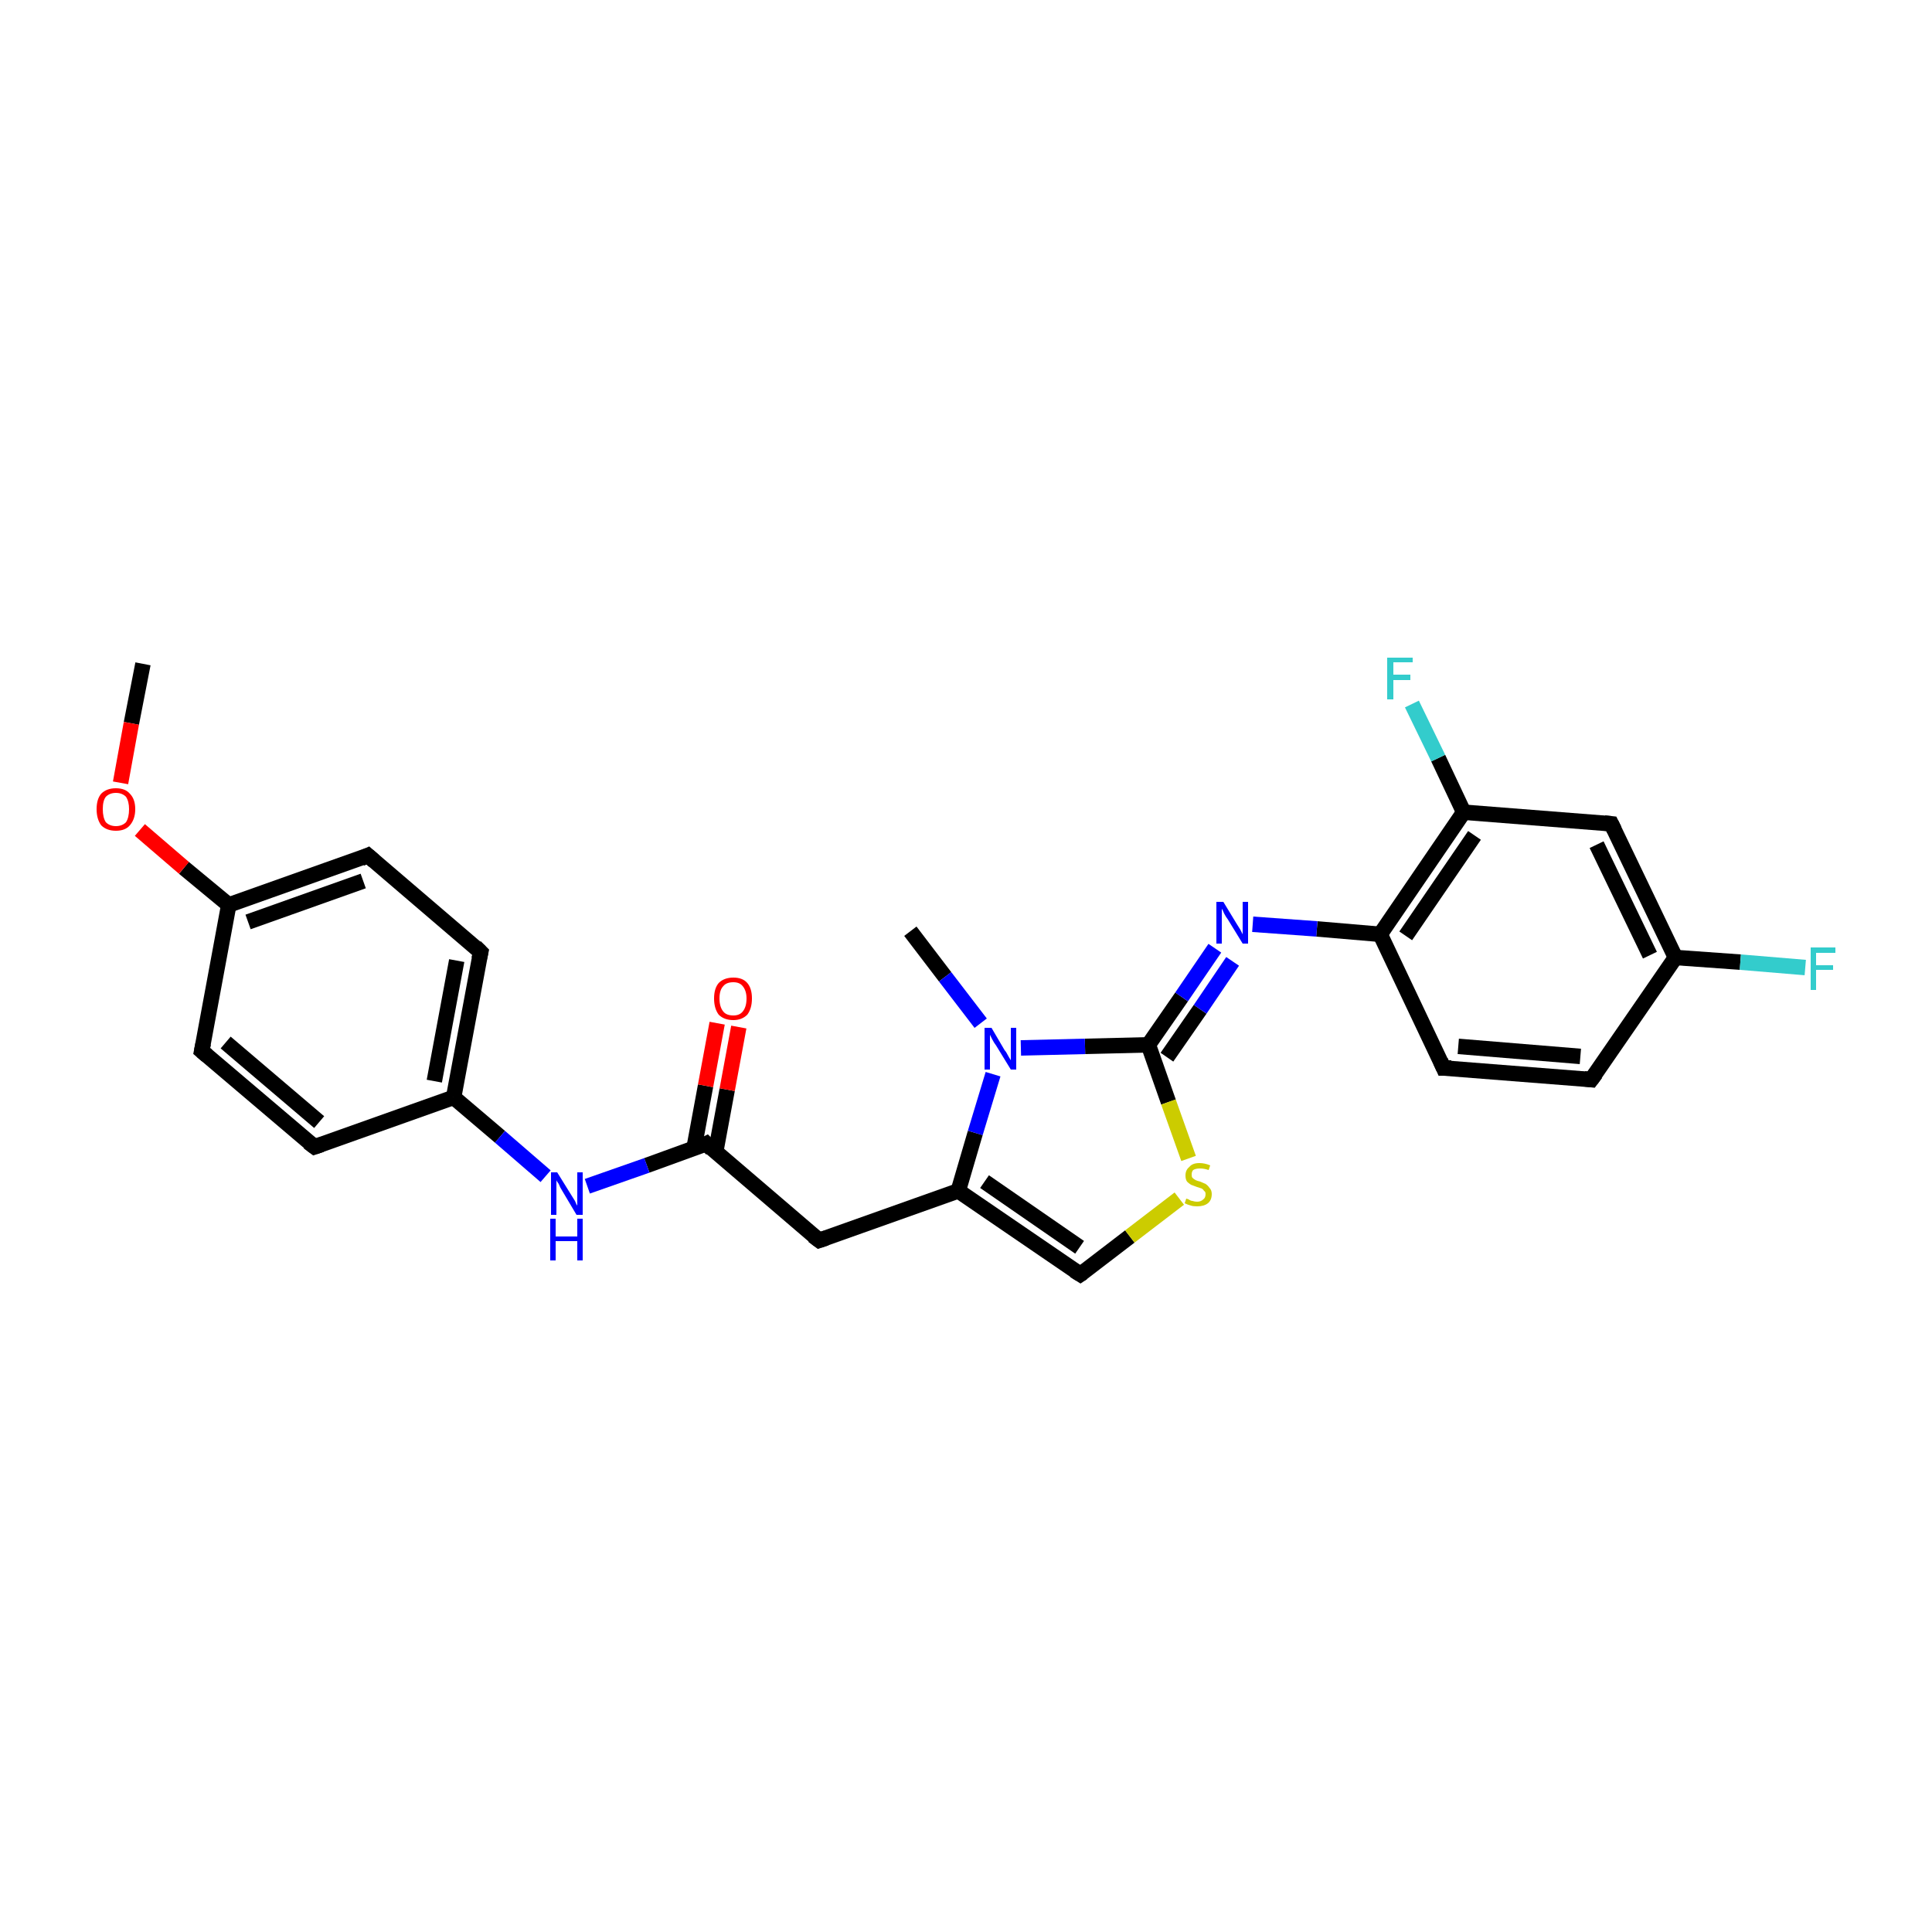 <?xml version='1.0' encoding='iso-8859-1'?>
<svg version='1.1' baseProfile='full'
              xmlns='http://www.w3.org/2000/svg'
                      xmlns:rdkit='http://www.rdkit.org/xml'
                      xmlns:xlink='http://www.w3.org/1999/xlink'
                  xml:space='preserve'
width='250px' height='250px' viewBox='0 0 250 250'>
<!-- END OF HEADER -->
<rect style='opacity:1.0;fill:#FFFFFF;stroke:none' width='250.0' height='250.0' x='0.0' y='0.0'> </rect>
<path class='bond-0 atom-0 atom-23' d='M 117.8,120.5 L 122.3,126.4' style='fill:none;fill-rule:evenodd;stroke:#000000;stroke-width:2.0px;stroke-linecap:butt;stroke-linejoin:miter;stroke-opacity:1' />
<path class='bond-0 atom-0 atom-23' d='M 122.3,126.4 L 126.9,132.4' style='fill:none;fill-rule:evenodd;stroke:#0000FF;stroke-width:2.0px;stroke-linecap:butt;stroke-linejoin:miter;stroke-opacity:1' />
<path class='bond-1 atom-1 atom-25' d='M 18.5,85.9 L 17.0,93.6' style='fill:none;fill-rule:evenodd;stroke:#000000;stroke-width:2.0px;stroke-linecap:butt;stroke-linejoin:miter;stroke-opacity:1' />
<path class='bond-1 atom-1 atom-25' d='M 17.0,93.6 L 15.6,101.3' style='fill:none;fill-rule:evenodd;stroke:#FF0000;stroke-width:2.0px;stroke-linecap:butt;stroke-linejoin:miter;stroke-opacity:1' />
<path class='bond-2 atom-2 atom-7' d='M 205.9,139.7 L 186.8,138.2' style='fill:none;fill-rule:evenodd;stroke:#000000;stroke-width:2.0px;stroke-linecap:butt;stroke-linejoin:miter;stroke-opacity:1' />
<path class='bond-2 atom-2 atom-7' d='M 204.5,136.7 L 188.7,135.4' style='fill:none;fill-rule:evenodd;stroke:#000000;stroke-width:2.0px;stroke-linecap:butt;stroke-linejoin:miter;stroke-opacity:1' />
<path class='bond-3 atom-2 atom-11' d='M 205.9,139.7 L 216.8,123.9' style='fill:none;fill-rule:evenodd;stroke:#000000;stroke-width:2.0px;stroke-linecap:butt;stroke-linejoin:miter;stroke-opacity:1' />
<path class='bond-4 atom-3 atom-5' d='M 40.7,148.4 L 26.1,136.0' style='fill:none;fill-rule:evenodd;stroke:#000000;stroke-width:2.0px;stroke-linecap:butt;stroke-linejoin:miter;stroke-opacity:1' />
<path class='bond-4 atom-3 atom-5' d='M 41.3,145.2 L 29.2,134.9' style='fill:none;fill-rule:evenodd;stroke:#000000;stroke-width:2.0px;stroke-linecap:butt;stroke-linejoin:miter;stroke-opacity:1' />
<path class='bond-5 atom-3 atom-12' d='M 40.7,148.4 L 58.7,142.0' style='fill:none;fill-rule:evenodd;stroke:#000000;stroke-width:2.0px;stroke-linecap:butt;stroke-linejoin:miter;stroke-opacity:1' />
<path class='bond-6 atom-4 atom-6' d='M 62.2,123.2 L 47.6,110.7' style='fill:none;fill-rule:evenodd;stroke:#000000;stroke-width:2.0px;stroke-linecap:butt;stroke-linejoin:miter;stroke-opacity:1' />
<path class='bond-7 atom-4 atom-12' d='M 62.2,123.2 L 58.7,142.0' style='fill:none;fill-rule:evenodd;stroke:#000000;stroke-width:2.0px;stroke-linecap:butt;stroke-linejoin:miter;stroke-opacity:1' />
<path class='bond-7 atom-4 atom-12' d='M 59.1,124.3 L 56.2,139.9' style='fill:none;fill-rule:evenodd;stroke:#000000;stroke-width:2.0px;stroke-linecap:butt;stroke-linejoin:miter;stroke-opacity:1' />
<path class='bond-8 atom-5 atom-14' d='M 26.1,136.0 L 29.6,117.1' style='fill:none;fill-rule:evenodd;stroke:#000000;stroke-width:2.0px;stroke-linecap:butt;stroke-linejoin:miter;stroke-opacity:1' />
<path class='bond-9 atom-6 atom-14' d='M 47.6,110.7 L 29.6,117.1' style='fill:none;fill-rule:evenodd;stroke:#000000;stroke-width:2.0px;stroke-linecap:butt;stroke-linejoin:miter;stroke-opacity:1' />
<path class='bond-9 atom-6 atom-14' d='M 47.0,114.0 L 32.1,119.3' style='fill:none;fill-rule:evenodd;stroke:#000000;stroke-width:2.0px;stroke-linecap:butt;stroke-linejoin:miter;stroke-opacity:1' />
<path class='bond-10 atom-7 atom-16' d='M 186.8,138.2 L 178.6,120.9' style='fill:none;fill-rule:evenodd;stroke:#000000;stroke-width:2.0px;stroke-linecap:butt;stroke-linejoin:miter;stroke-opacity:1' />
<path class='bond-11 atom-8 atom-11' d='M 208.5,106.6 L 216.8,123.9' style='fill:none;fill-rule:evenodd;stroke:#000000;stroke-width:2.0px;stroke-linecap:butt;stroke-linejoin:miter;stroke-opacity:1' />
<path class='bond-11 atom-8 atom-11' d='M 206.6,109.3 L 213.5,123.6' style='fill:none;fill-rule:evenodd;stroke:#000000;stroke-width:2.0px;stroke-linecap:butt;stroke-linejoin:miter;stroke-opacity:1' />
<path class='bond-12 atom-8 atom-15' d='M 208.5,106.6 L 189.4,105.1' style='fill:none;fill-rule:evenodd;stroke:#000000;stroke-width:2.0px;stroke-linecap:butt;stroke-linejoin:miter;stroke-opacity:1' />
<path class='bond-13 atom-9 atom-13' d='M 106.0,160.5 L 124.0,154.1' style='fill:none;fill-rule:evenodd;stroke:#000000;stroke-width:2.0px;stroke-linecap:butt;stroke-linejoin:miter;stroke-opacity:1' />
<path class='bond-14 atom-9 atom-17' d='M 106.0,160.5 L 91.4,148.0' style='fill:none;fill-rule:evenodd;stroke:#000000;stroke-width:2.0px;stroke-linecap:butt;stroke-linejoin:miter;stroke-opacity:1' />
<path class='bond-15 atom-10 atom-13' d='M 139.8,164.9 L 124.0,154.1' style='fill:none;fill-rule:evenodd;stroke:#000000;stroke-width:2.0px;stroke-linecap:butt;stroke-linejoin:miter;stroke-opacity:1' />
<path class='bond-15 atom-10 atom-13' d='M 139.7,161.4 L 127.4,152.9' style='fill:none;fill-rule:evenodd;stroke:#000000;stroke-width:2.0px;stroke-linecap:butt;stroke-linejoin:miter;stroke-opacity:1' />
<path class='bond-16 atom-10 atom-26' d='M 139.8,164.9 L 146.2,160.0' style='fill:none;fill-rule:evenodd;stroke:#000000;stroke-width:2.0px;stroke-linecap:butt;stroke-linejoin:miter;stroke-opacity:1' />
<path class='bond-16 atom-10 atom-26' d='M 146.2,160.0 L 152.6,155.1' style='fill:none;fill-rule:evenodd;stroke:#CCCC00;stroke-width:2.0px;stroke-linecap:butt;stroke-linejoin:miter;stroke-opacity:1' />
<path class='bond-17 atom-11 atom-19' d='M 216.8,123.9 L 225.2,124.5' style='fill:none;fill-rule:evenodd;stroke:#000000;stroke-width:2.0px;stroke-linecap:butt;stroke-linejoin:miter;stroke-opacity:1' />
<path class='bond-17 atom-11 atom-19' d='M 225.2,124.5 L 233.6,125.2' style='fill:none;fill-rule:evenodd;stroke:#33CCCC;stroke-width:2.0px;stroke-linecap:butt;stroke-linejoin:miter;stroke-opacity:1' />
<path class='bond-18 atom-12 atom-21' d='M 58.7,142.0 L 64.7,147.1' style='fill:none;fill-rule:evenodd;stroke:#000000;stroke-width:2.0px;stroke-linecap:butt;stroke-linejoin:miter;stroke-opacity:1' />
<path class='bond-18 atom-12 atom-21' d='M 64.7,147.1 L 70.6,152.2' style='fill:none;fill-rule:evenodd;stroke:#0000FF;stroke-width:2.0px;stroke-linecap:butt;stroke-linejoin:miter;stroke-opacity:1' />
<path class='bond-19 atom-13 atom-23' d='M 124.0,154.1 L 126.2,146.6' style='fill:none;fill-rule:evenodd;stroke:#000000;stroke-width:2.0px;stroke-linecap:butt;stroke-linejoin:miter;stroke-opacity:1' />
<path class='bond-19 atom-13 atom-23' d='M 126.2,146.6 L 128.5,139.0' style='fill:none;fill-rule:evenodd;stroke:#0000FF;stroke-width:2.0px;stroke-linecap:butt;stroke-linejoin:miter;stroke-opacity:1' />
<path class='bond-20 atom-14 atom-25' d='M 29.6,117.1 L 23.8,112.3' style='fill:none;fill-rule:evenodd;stroke:#000000;stroke-width:2.0px;stroke-linecap:butt;stroke-linejoin:miter;stroke-opacity:1' />
<path class='bond-20 atom-14 atom-25' d='M 23.8,112.3 L 18.1,107.4' style='fill:none;fill-rule:evenodd;stroke:#FF0000;stroke-width:2.0px;stroke-linecap:butt;stroke-linejoin:miter;stroke-opacity:1' />
<path class='bond-21 atom-15 atom-16' d='M 189.4,105.1 L 178.6,120.9' style='fill:none;fill-rule:evenodd;stroke:#000000;stroke-width:2.0px;stroke-linecap:butt;stroke-linejoin:miter;stroke-opacity:1' />
<path class='bond-21 atom-15 atom-16' d='M 190.8,108.1 L 181.9,121.1' style='fill:none;fill-rule:evenodd;stroke:#000000;stroke-width:2.0px;stroke-linecap:butt;stroke-linejoin:miter;stroke-opacity:1' />
<path class='bond-22 atom-15 atom-20' d='M 189.4,105.1 L 186.1,98.1' style='fill:none;fill-rule:evenodd;stroke:#000000;stroke-width:2.0px;stroke-linecap:butt;stroke-linejoin:miter;stroke-opacity:1' />
<path class='bond-22 atom-15 atom-20' d='M 186.1,98.1 L 182.7,91.1' style='fill:none;fill-rule:evenodd;stroke:#33CCCC;stroke-width:2.0px;stroke-linecap:butt;stroke-linejoin:miter;stroke-opacity:1' />
<path class='bond-23 atom-16 atom-22' d='M 178.6,120.9 L 170.4,120.2' style='fill:none;fill-rule:evenodd;stroke:#000000;stroke-width:2.0px;stroke-linecap:butt;stroke-linejoin:miter;stroke-opacity:1' />
<path class='bond-23 atom-16 atom-22' d='M 170.4,120.2 L 162.1,119.6' style='fill:none;fill-rule:evenodd;stroke:#0000FF;stroke-width:2.0px;stroke-linecap:butt;stroke-linejoin:miter;stroke-opacity:1' />
<path class='bond-24 atom-17 atom-21' d='M 91.4,148.0 L 83.7,150.8' style='fill:none;fill-rule:evenodd;stroke:#000000;stroke-width:2.0px;stroke-linecap:butt;stroke-linejoin:miter;stroke-opacity:1' />
<path class='bond-24 atom-17 atom-21' d='M 83.7,150.8 L 76.0,153.5' style='fill:none;fill-rule:evenodd;stroke:#0000FF;stroke-width:2.0px;stroke-linecap:butt;stroke-linejoin:miter;stroke-opacity:1' />
<path class='bond-25 atom-17 atom-24' d='M 92.6,149.1 L 94.1,141.0' style='fill:none;fill-rule:evenodd;stroke:#000000;stroke-width:2.0px;stroke-linecap:butt;stroke-linejoin:miter;stroke-opacity:1' />
<path class='bond-25 atom-17 atom-24' d='M 94.1,141.0 L 95.6,132.9' style='fill:none;fill-rule:evenodd;stroke:#FF0000;stroke-width:2.0px;stroke-linecap:butt;stroke-linejoin:miter;stroke-opacity:1' />
<path class='bond-25 atom-17 atom-24' d='M 89.8,148.6 L 91.3,140.5' style='fill:none;fill-rule:evenodd;stroke:#000000;stroke-width:2.0px;stroke-linecap:butt;stroke-linejoin:miter;stroke-opacity:1' />
<path class='bond-25 atom-17 atom-24' d='M 91.3,140.5 L 92.8,132.4' style='fill:none;fill-rule:evenodd;stroke:#FF0000;stroke-width:2.0px;stroke-linecap:butt;stroke-linejoin:miter;stroke-opacity:1' />
<path class='bond-26 atom-18 atom-22' d='M 148.6,135.2 L 152.9,129.0' style='fill:none;fill-rule:evenodd;stroke:#000000;stroke-width:2.0px;stroke-linecap:butt;stroke-linejoin:miter;stroke-opacity:1' />
<path class='bond-26 atom-18 atom-22' d='M 152.9,129.0 L 157.2,122.7' style='fill:none;fill-rule:evenodd;stroke:#0000FF;stroke-width:2.0px;stroke-linecap:butt;stroke-linejoin:miter;stroke-opacity:1' />
<path class='bond-26 atom-18 atom-22' d='M 151.0,136.8 L 155.3,130.6' style='fill:none;fill-rule:evenodd;stroke:#000000;stroke-width:2.0px;stroke-linecap:butt;stroke-linejoin:miter;stroke-opacity:1' />
<path class='bond-26 atom-18 atom-22' d='M 155.3,130.6 L 159.5,124.4' style='fill:none;fill-rule:evenodd;stroke:#0000FF;stroke-width:2.0px;stroke-linecap:butt;stroke-linejoin:miter;stroke-opacity:1' />
<path class='bond-27 atom-18 atom-23' d='M 148.6,135.2 L 140.4,135.4' style='fill:none;fill-rule:evenodd;stroke:#000000;stroke-width:2.0px;stroke-linecap:butt;stroke-linejoin:miter;stroke-opacity:1' />
<path class='bond-27 atom-18 atom-23' d='M 140.4,135.4 L 132.1,135.6' style='fill:none;fill-rule:evenodd;stroke:#0000FF;stroke-width:2.0px;stroke-linecap:butt;stroke-linejoin:miter;stroke-opacity:1' />
<path class='bond-28 atom-18 atom-26' d='M 148.6,135.2 L 151.2,142.6' style='fill:none;fill-rule:evenodd;stroke:#000000;stroke-width:2.0px;stroke-linecap:butt;stroke-linejoin:miter;stroke-opacity:1' />
<path class='bond-28 atom-18 atom-26' d='M 151.2,142.6 L 153.8,149.9' style='fill:none;fill-rule:evenodd;stroke:#CCCC00;stroke-width:2.0px;stroke-linecap:butt;stroke-linejoin:miter;stroke-opacity:1' />
<path d='M 205.0,139.6 L 205.9,139.7 L 206.5,138.9' style='fill:none;stroke:#000000;stroke-width:2.0px;stroke-linecap:butt;stroke-linejoin:miter;stroke-opacity:1;' />
<path d='M 39.9,147.8 L 40.7,148.4 L 41.6,148.1' style='fill:none;stroke:#000000;stroke-width:2.0px;stroke-linecap:butt;stroke-linejoin:miter;stroke-opacity:1;' />
<path d='M 61.5,122.5 L 62.2,123.2 L 62.0,124.1' style='fill:none;stroke:#000000;stroke-width:2.0px;stroke-linecap:butt;stroke-linejoin:miter;stroke-opacity:1;' />
<path d='M 26.8,136.6 L 26.1,136.0 L 26.3,135.0' style='fill:none;stroke:#000000;stroke-width:2.0px;stroke-linecap:butt;stroke-linejoin:miter;stroke-opacity:1;' />
<path d='M 48.4,111.4 L 47.6,110.7 L 46.7,111.1' style='fill:none;stroke:#000000;stroke-width:2.0px;stroke-linecap:butt;stroke-linejoin:miter;stroke-opacity:1;' />
<path d='M 187.8,138.2 L 186.8,138.2 L 186.4,137.3' style='fill:none;stroke:#000000;stroke-width:2.0px;stroke-linecap:butt;stroke-linejoin:miter;stroke-opacity:1;' />
<path d='M 208.9,107.4 L 208.5,106.6 L 207.6,106.5' style='fill:none;stroke:#000000;stroke-width:2.0px;stroke-linecap:butt;stroke-linejoin:miter;stroke-opacity:1;' />
<path d='M 106.9,160.2 L 106.0,160.5 L 105.2,159.9' style='fill:none;stroke:#000000;stroke-width:2.0px;stroke-linecap:butt;stroke-linejoin:miter;stroke-opacity:1;' />
<path d='M 139.0,164.4 L 139.8,164.9 L 140.1,164.7' style='fill:none;stroke:#000000;stroke-width:2.0px;stroke-linecap:butt;stroke-linejoin:miter;stroke-opacity:1;' />
<path d='M 92.1,148.7 L 91.4,148.0 L 91.0,148.2' style='fill:none;stroke:#000000;stroke-width:2.0px;stroke-linecap:butt;stroke-linejoin:miter;stroke-opacity:1;' />
<path class='atom-19' d='M 234.3 122.6
L 237.5 122.6
L 237.5 123.3
L 235.0 123.3
L 235.0 124.9
L 237.2 124.9
L 237.2 125.5
L 235.0 125.5
L 235.0 128.1
L 234.3 128.1
L 234.3 122.6
' fill='#33CCCC'/>
<path class='atom-20' d='M 179.5 85.1
L 182.8 85.1
L 182.8 85.7
L 180.3 85.7
L 180.3 87.3
L 182.5 87.3
L 182.5 88.0
L 180.3 88.0
L 180.3 90.5
L 179.5 90.5
L 179.5 85.1
' fill='#33CCCC'/>
<path class='atom-21' d='M 72.1 151.7
L 73.9 154.6
Q 74.1 154.9, 74.4 155.4
Q 74.6 155.9, 74.7 156.0
L 74.7 151.7
L 75.4 151.7
L 75.4 157.2
L 74.6 157.2
L 72.7 154.0
Q 72.5 153.7, 72.3 153.2
Q 72.0 152.8, 72.0 152.7
L 72.0 157.2
L 71.3 157.2
L 71.3 151.7
L 72.1 151.7
' fill='#0000FF'/>
<path class='atom-21' d='M 71.2 157.7
L 71.9 157.7
L 71.9 160.0
L 74.7 160.0
L 74.7 157.7
L 75.4 157.7
L 75.4 163.1
L 74.7 163.1
L 74.7 160.6
L 71.9 160.6
L 71.9 163.1
L 71.2 163.1
L 71.2 157.7
' fill='#0000FF'/>
<path class='atom-22' d='M 158.3 116.7
L 160.0 119.5
Q 160.2 119.8, 160.5 120.3
Q 160.8 120.9, 160.8 120.9
L 160.8 116.7
L 161.5 116.7
L 161.5 122.1
L 160.8 122.1
L 158.9 119.0
Q 158.6 118.6, 158.4 118.2
Q 158.2 117.7, 158.1 117.6
L 158.1 122.1
L 157.4 122.1
L 157.4 116.7
L 158.3 116.7
' fill='#0000FF'/>
<path class='atom-23' d='M 128.3 133.0
L 130.0 135.9
Q 130.2 136.1, 130.5 136.7
Q 130.8 137.2, 130.8 137.2
L 130.8 133.0
L 131.5 133.0
L 131.5 138.4
L 130.8 138.4
L 128.9 135.3
Q 128.6 134.9, 128.4 134.5
Q 128.2 134.1, 128.1 133.9
L 128.1 138.4
L 127.4 138.4
L 127.4 133.0
L 128.3 133.0
' fill='#0000FF'/>
<path class='atom-24' d='M 92.4 129.2
Q 92.4 127.9, 93.0 127.2
Q 93.7 126.5, 94.9 126.5
Q 96.1 126.5, 96.7 127.2
Q 97.3 127.9, 97.3 129.2
Q 97.3 130.5, 96.7 131.3
Q 96.0 132.0, 94.9 132.0
Q 93.7 132.0, 93.0 131.3
Q 92.4 130.5, 92.4 129.2
M 94.9 131.4
Q 95.7 131.4, 96.1 130.9
Q 96.6 130.3, 96.6 129.2
Q 96.6 128.2, 96.1 127.6
Q 95.7 127.1, 94.9 127.1
Q 94.0 127.1, 93.6 127.6
Q 93.1 128.1, 93.1 129.2
Q 93.1 130.3, 93.6 130.9
Q 94.0 131.4, 94.9 131.4
' fill='#FF0000'/>
<path class='atom-25' d='M 12.5 104.7
Q 12.5 103.4, 13.1 102.7
Q 13.8 102.0, 15.0 102.0
Q 16.2 102.0, 16.8 102.7
Q 17.5 103.4, 17.5 104.7
Q 17.5 106.0, 16.8 106.8
Q 16.2 107.5, 15.0 107.5
Q 13.8 107.5, 13.1 106.8
Q 12.5 106.0, 12.5 104.7
M 15.0 106.9
Q 15.8 106.9, 16.3 106.4
Q 16.7 105.8, 16.7 104.7
Q 16.7 103.7, 16.3 103.1
Q 15.8 102.6, 15.0 102.6
Q 14.2 102.6, 13.7 103.1
Q 13.3 103.6, 13.3 104.7
Q 13.3 105.8, 13.7 106.4
Q 14.2 106.9, 15.0 106.9
' fill='#FF0000'/>
<path class='atom-26' d='M 153.5 155.1
Q 153.5 155.1, 153.8 155.2
Q 154.1 155.4, 154.3 155.4
Q 154.6 155.5, 154.9 155.5
Q 155.4 155.5, 155.7 155.2
Q 156.0 155.0, 156.0 154.5
Q 156.0 154.2, 155.8 154.1
Q 155.7 153.9, 155.5 153.8
Q 155.2 153.7, 154.9 153.6
Q 154.4 153.4, 154.1 153.3
Q 153.8 153.1, 153.6 152.9
Q 153.4 152.6, 153.4 152.1
Q 153.4 151.4, 153.9 151.0
Q 154.3 150.5, 155.2 150.5
Q 155.9 150.5, 156.6 150.8
L 156.4 151.4
Q 155.8 151.2, 155.3 151.2
Q 154.7 151.2, 154.4 151.4
Q 154.2 151.6, 154.2 152.0
Q 154.2 152.3, 154.3 152.4
Q 154.5 152.6, 154.7 152.7
Q 154.9 152.8, 155.3 152.9
Q 155.8 153.1, 156.0 153.2
Q 156.3 153.4, 156.5 153.7
Q 156.8 154.0, 156.8 154.5
Q 156.8 155.3, 156.3 155.7
Q 155.8 156.1, 154.9 156.1
Q 154.4 156.1, 154.1 156.0
Q 153.7 155.9, 153.3 155.7
L 153.5 155.1
' fill='#CCCC00'/>
</svg>
